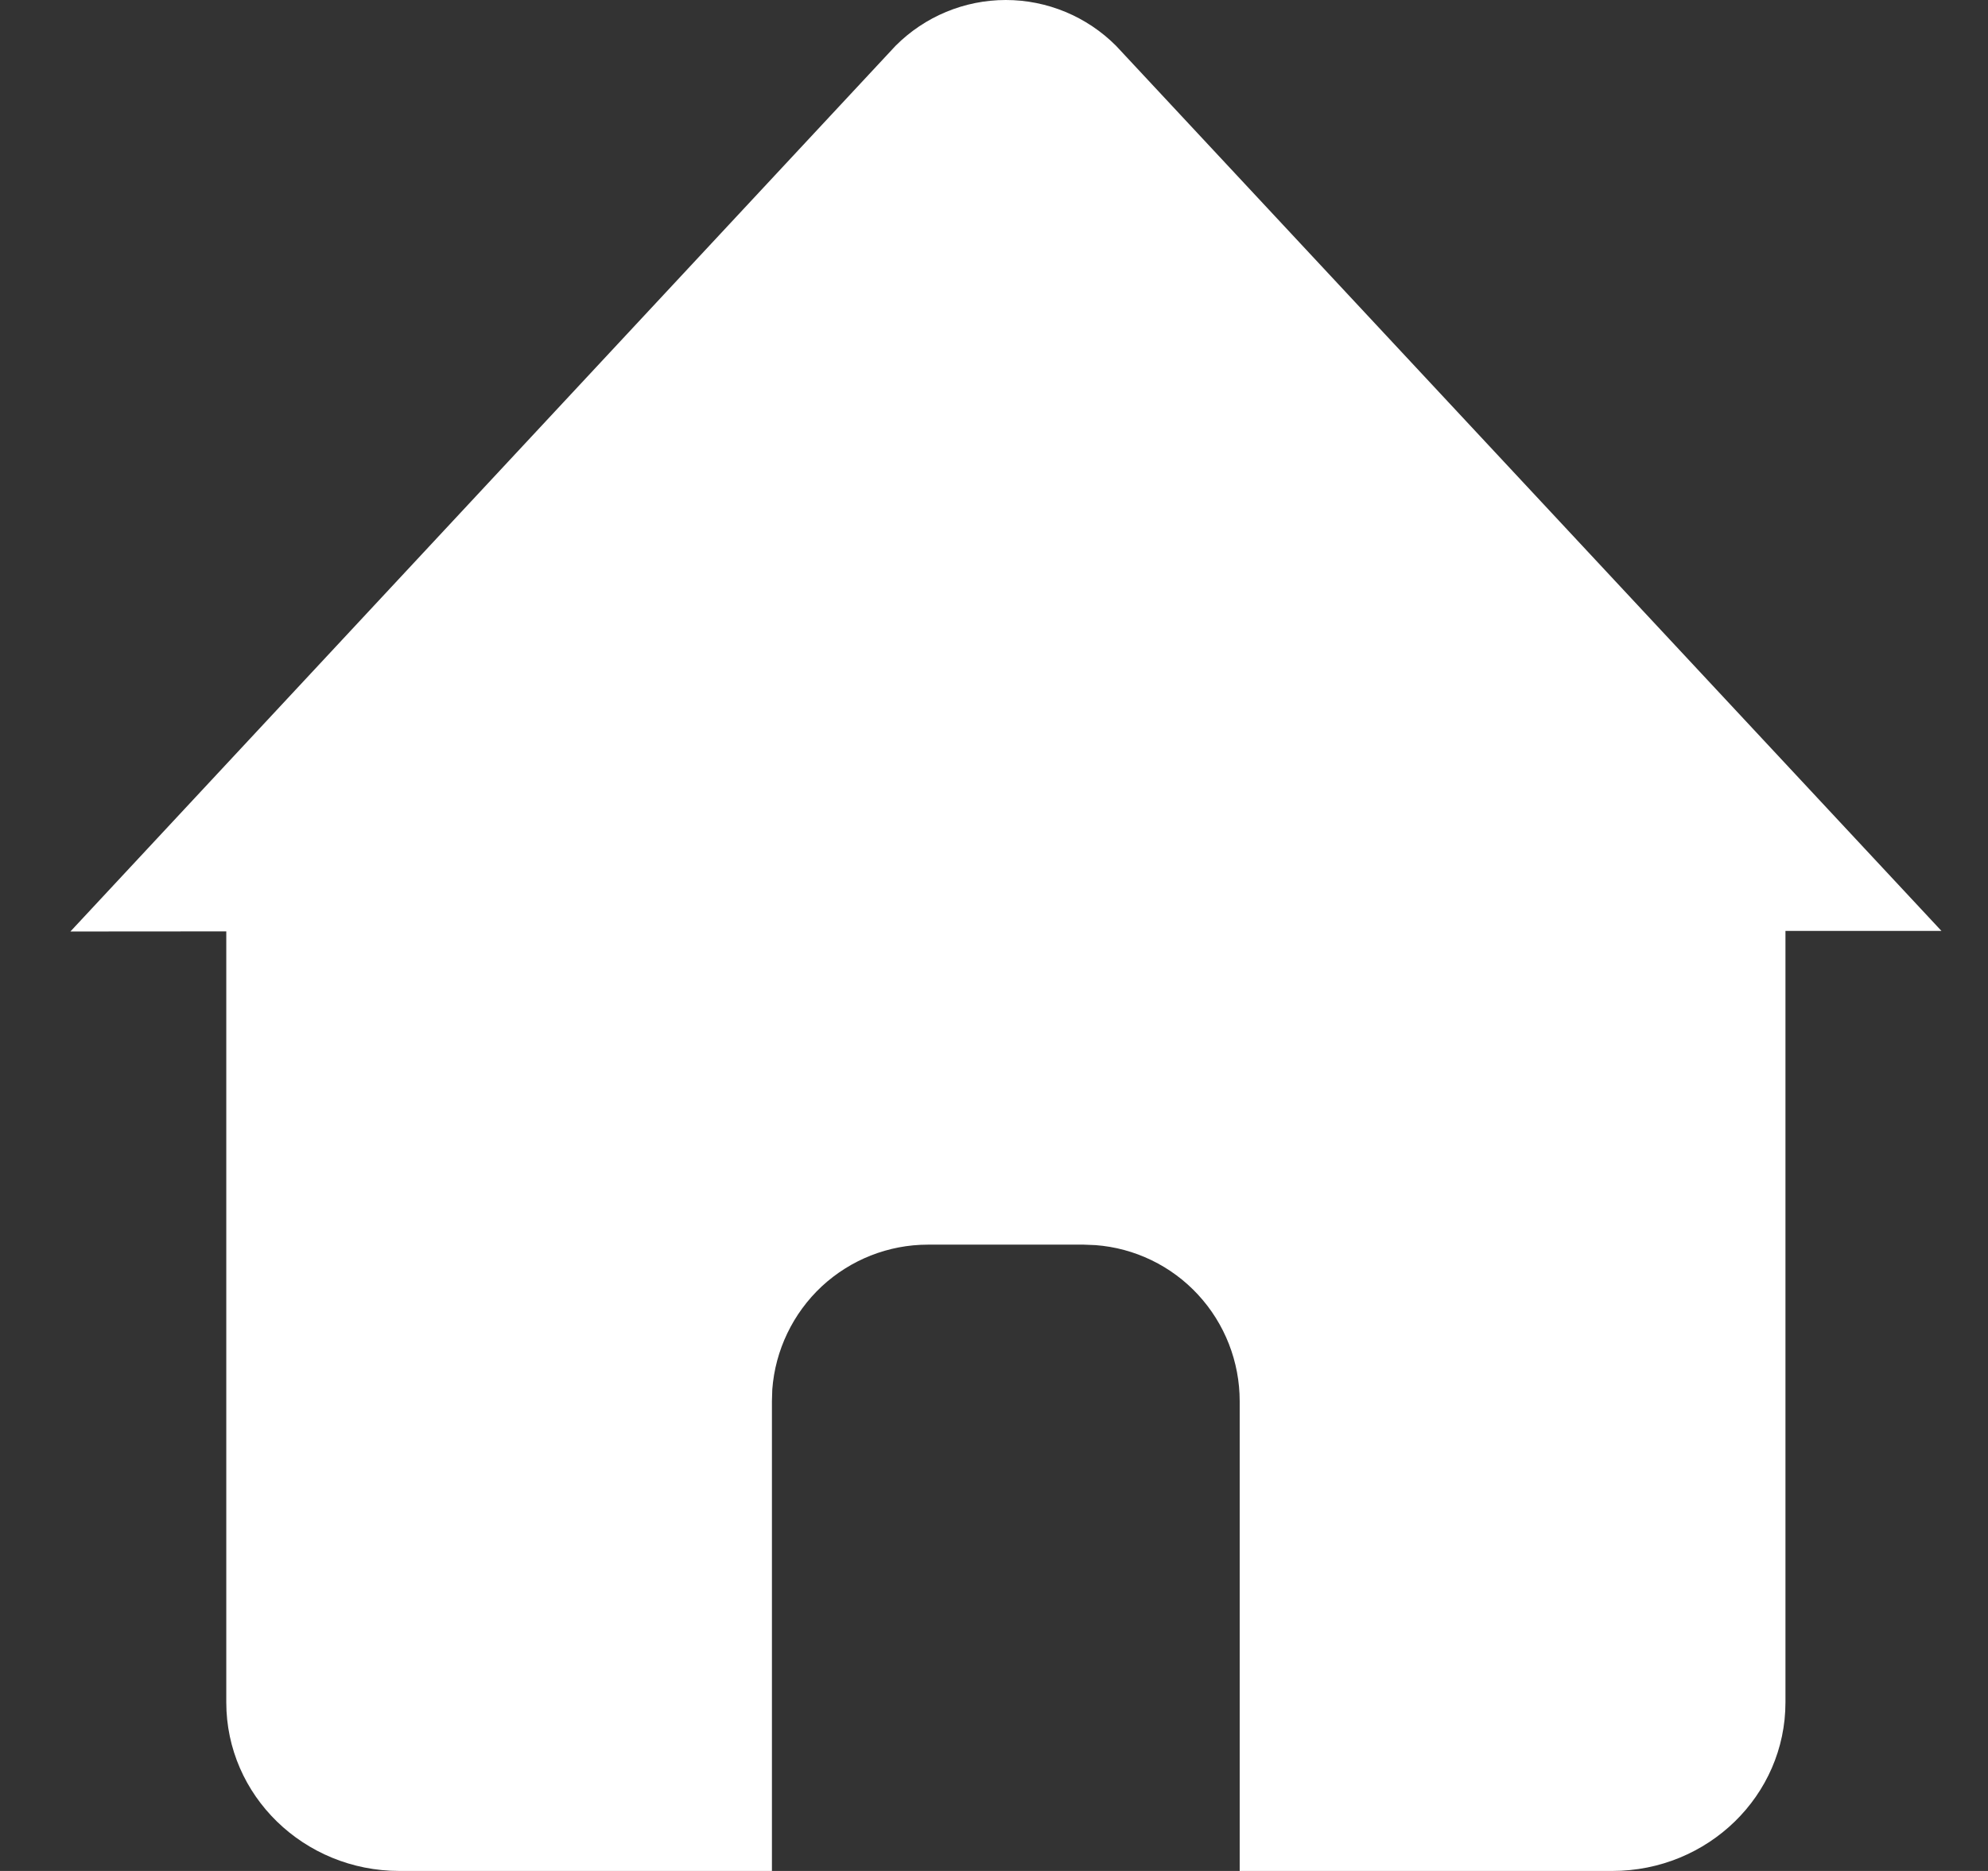 <svg width="17" height="16" viewBox="0 0 17 16" fill="none" xmlns="http://www.w3.org/2000/svg">
<rect x="0" y="0" width="17" height="16" fill="#333333" stroke="none"/>
<path d="M7.658 0.392C7.908 0.141 8.247 0 8.601 0C8.954 0 9.294 0.141 9.544 0.392L16.602 7.961H15.268V14.558C15.268 15.355 14.605 16 13.787 16H10.601V11.983C10.601 11.645 10.474 11.32 10.245 11.072C10.017 10.825 9.703 10.673 9.368 10.648L9.268 10.644H7.934C7.598 10.644 7.274 10.772 7.027 11.001C6.781 11.231 6.629 11.546 6.604 11.883L6.601 11.983V16H3.416C2.598 16 1.935 15.355 1.935 14.558V7.965L0.602 7.966L7.658 0.392Z" fill="white"/>
</svg>
